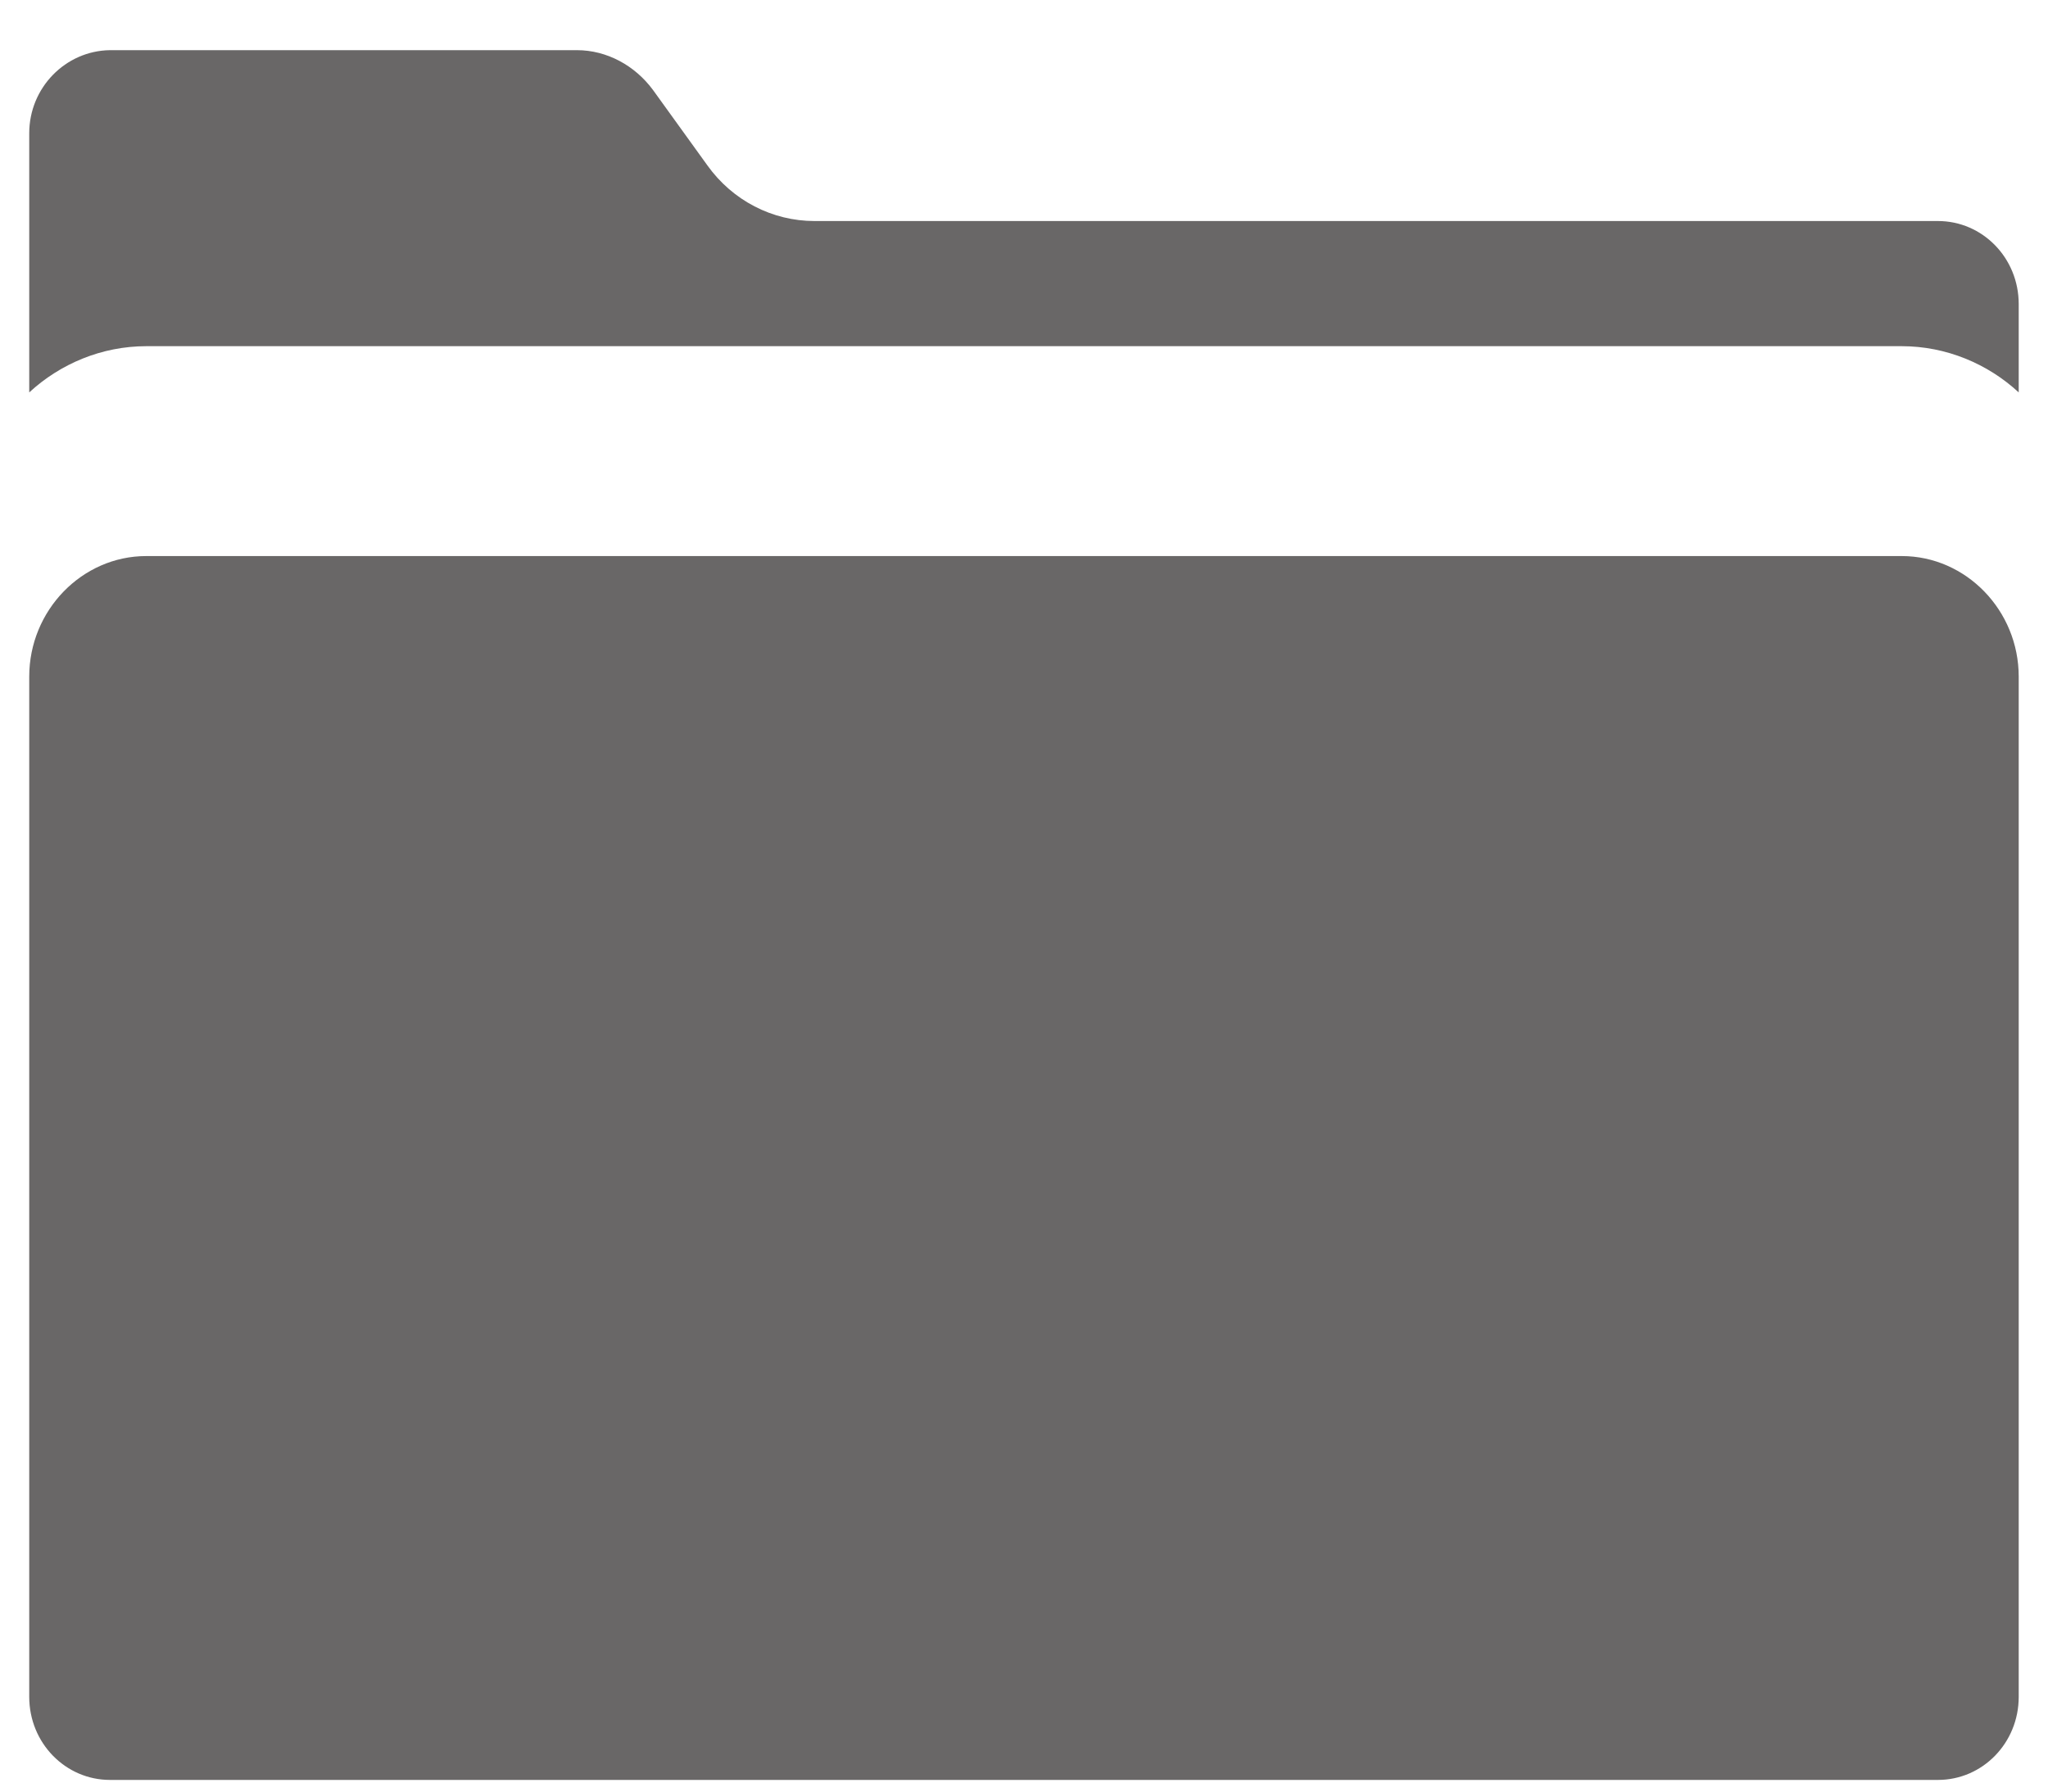 <svg xmlns="http://www.w3.org/2000/svg" width="40" height="35" viewBox="0 0 40 35" fill="none"><path d="M37.851 4.318H15.908C15.085 4.318 14.308 3.918 13.817 3.232L12.754 1.758C12.4 1.278 11.851 0.98 11.268 0.98H2.148C1.28 0.992 0.571 1.712 0.571 2.603V7.666C1.177 7.106 1.988 6.763 2.857 6.763H37.143C38.011 6.763 38.823 7.106 39.428 7.666V5.94C39.428 5.038 38.72 4.318 37.851 4.318Z" fill="#696767"></path><path d="M37.143 10.863H2.857C1.6 10.863 0.571 11.926 0.571 13.218V33.149C0.571 34.052 1.28 34.772 2.148 34.772H37.851C38.72 34.772 39.428 34.052 39.428 33.149V13.218C39.428 11.926 38.4 10.863 37.143 10.863Z" fill="#696767"></path></svg>